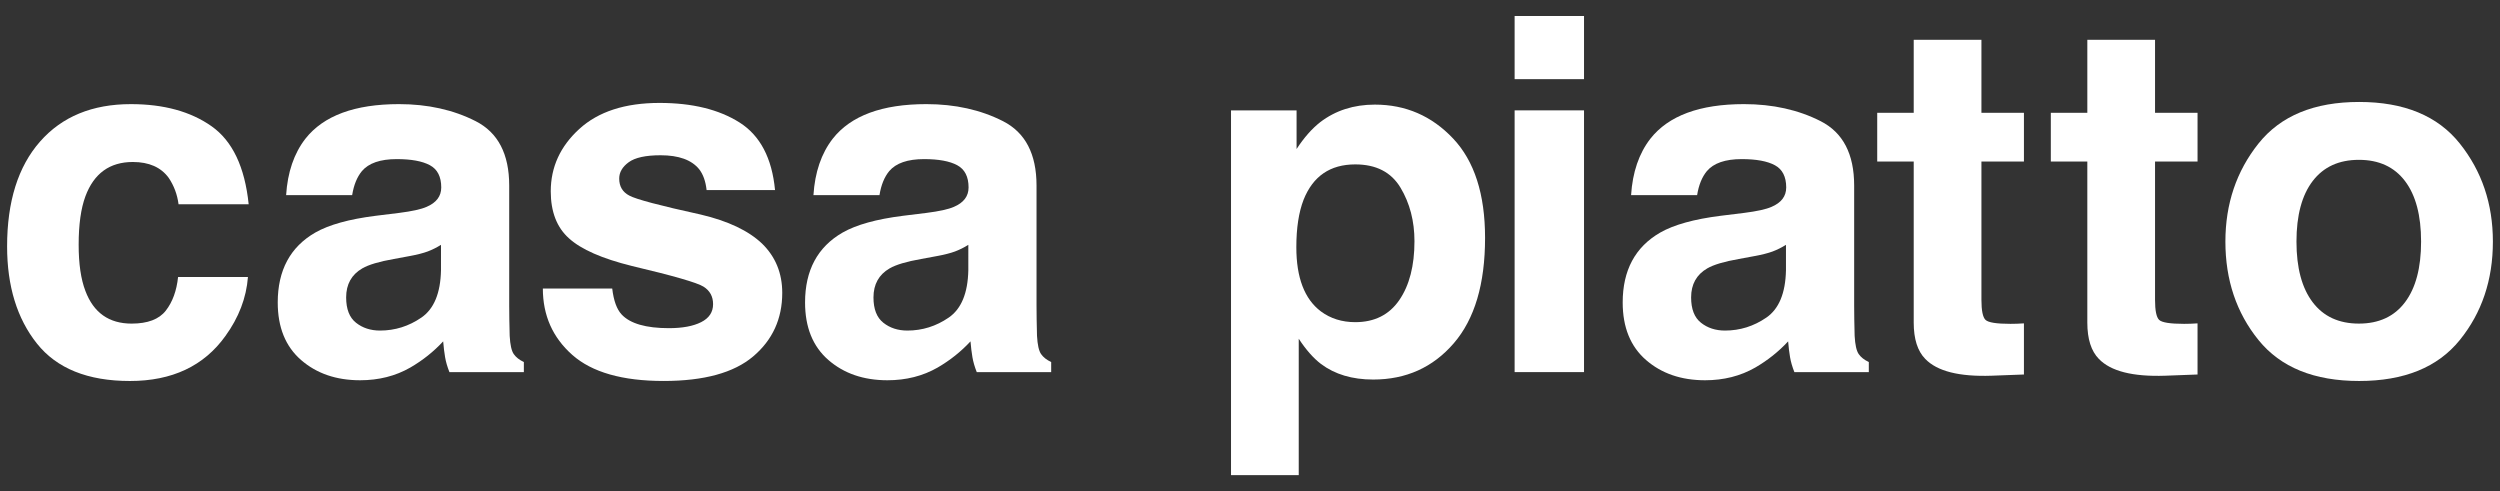 <?xml version="1.0" encoding="utf-8"?>
<!-- Generator: Adobe Illustrator 26.3.1, SVG Export Plug-In . SVG Version: 6.00 Build 0)  -->
<svg version="1.1" id="レイヤー_1" xmlns="http://www.w3.org/2000/svg" xmlns:xlink="http://www.w3.org/1999/xlink" x="0px"
	 y="0px" viewBox="0 0 488.389 95.94" style="enable-background:new 0 0 488.389 95.94;" xml:space="preserve">
<rect x="0" y="0" width="488.389" height="95.94" fill="#333333" stroke="none"/>
<style type="text/css">
	.st0{fill:#FFFFFF;}
</style>
<g>
	<path class="st0" d="M34.882,39.901c-0.25-1.904-0.893-3.625-1.926-5.157c-1.506-2.066-3.842-3.098-7.007-3.098
		c-4.515,0-7.603,2.237-9.265,6.709c-0.878,2.369-1.317,5.521-1.317,9.451c0,3.743,0.438,6.753,1.317,9.031
		c1.6,4.253,4.609,6.38,9.029,6.38c3.134,0,5.361-0.844,6.676-2.532c1.317-1.691,2.116-3.88,2.399-6.569h13.65
		c-0.312,4.067-1.784,7.914-4.413,11.539c-4.196,5.85-10.41,8.773-18.642,8.773c-8.233,0-14.29-2.441-18.171-7.319
		c-3.882-4.878-5.823-11.202-5.823-18.977c0-8.77,2.145-15.594,6.432-20.472c4.289-4.88,10.205-7.319,17.751-7.319
		c6.417,0,11.668,1.439,15.754,4.316c4.084,2.877,6.503,7.96,7.254,15.244H34.882z"/>
	<path class="st0" d="M77.978,41.592c2.488-0.314,4.268-0.705,5.339-1.173c1.922-0.814,2.883-2.079,2.883-3.8
		c0-2.094-0.737-3.542-2.211-4.339c-1.475-0.798-3.639-1.197-6.491-1.197c-3.202,0-5.469,0.782-6.799,2.346
		c-0.952,1.155-1.586,2.719-1.903,4.692h-12.9c0.283-4.472,1.539-8.146,3.769-11.024c3.55-4.503,9.642-6.756,18.281-6.756
		c5.622,0,10.615,1.111,14.981,3.331c4.366,2.221,6.549,6.411,6.549,12.572v23.455c0,1.626,0.031,3.596,0.093,5.912
		c0.095,1.75,0.36,2.938,0.798,3.563c0.437,0.628,1.095,1.143,1.97,1.549v1.97H87.796c-0.407-1.031-0.689-2.002-0.844-2.909
		c-0.157-0.907-0.281-1.937-0.376-3.095c-1.856,2.002-3.996,3.705-6.417,5.112c-2.894,1.659-6.165,2.485-9.814,2.485
		c-4.656,0-8.5-1.321-11.536-3.963c-3.036-2.642-4.552-6.386-4.552-11.234c0-6.285,2.441-10.835,7.325-13.651
		c2.678-1.531,6.616-2.627,11.814-3.282L77.978,41.592z M86.153,47.83c-0.856,0.533-1.721,0.963-2.592,1.292
		c-0.872,0.326-2.069,0.631-3.591,0.912l-3.043,0.563c-2.852,0.5-4.9,1.111-6.145,1.83c-2.106,1.22-3.159,3.113-3.159,5.675
		c0,2.284,0.643,3.934,1.93,4.949c1.285,1.019,2.849,1.526,4.691,1.526c2.922,0,5.613-0.844,8.074-2.533
		c2.462-1.688,3.738-4.769,3.834-9.241V47.83z"/>
	<path class="st0" d="M119.601,56.366c0.283,2.378,0.896,4.067,1.838,5.068c1.666,1.783,4.745,2.675,9.238,2.675
		c2.641,0,4.737-0.391,6.292-1.173c1.557-0.782,2.334-1.955,2.334-3.519c0-1.502-0.626-2.642-1.879-3.424
		c-1.254-0.782-5.916-2.127-13.986-4.034c-5.811-1.439-9.905-3.237-12.28-5.396c-2.378-2.124-3.566-5.189-3.566-9.194
		c0-4.721,1.857-8.779,5.572-12.172c3.713-3.393,8.939-5.09,15.677-5.09c6.393,0,11.603,1.275,15.63,3.822
		c4.028,2.55,6.34,6.951,6.935,13.205h-13.368c-0.19-1.721-0.675-3.08-1.458-4.081c-1.475-1.812-3.984-2.721-7.526-2.721
		c-2.917,0-4.994,0.453-6.233,1.361c-1.238,0.906-1.857,1.97-1.857,3.19c0,1.531,0.658,2.642,1.976,3.329
		c1.317,0.72,5.97,1.955,13.958,3.705c5.327,1.253,9.318,3.146,11.978,5.678c2.626,2.565,3.939,5.77,3.939,9.617
		c0,5.065-1.888,9.199-5.665,12.407c-3.775,3.205-9.611,4.807-17.507,4.807c-8.053,0-13.999-1.697-17.838-5.088
		c-3.839-3.395-5.758-7.719-5.758-12.973H119.601z"/>
	<path class="st0" d="M180.994,41.592c2.488-0.314,4.268-0.705,5.339-1.173c1.922-0.814,2.883-2.079,2.883-3.8
		c0-2.094-0.738-3.542-2.211-4.339c-1.475-0.798-3.639-1.197-6.491-1.197c-3.202,0-5.469,0.782-6.799,2.346
		c-0.952,1.155-1.586,2.719-1.903,4.692h-12.9c0.283-4.472,1.539-8.146,3.769-11.024c3.55-4.503,9.642-6.756,18.281-6.756
		c5.622,0,10.615,1.111,14.981,3.331c4.366,2.221,6.549,6.411,6.549,12.572v23.455c0,1.626,0.031,3.596,0.094,5.912
		c0.095,1.75,0.36,2.938,0.798,3.563c0.437,0.628,1.094,1.143,1.97,1.549v1.97h-14.541c-0.407-1.031-0.688-2.002-0.844-2.909
		c-0.157-0.907-0.281-1.937-0.376-3.095c-1.856,2.002-3.996,3.705-6.417,5.112c-2.894,1.659-6.165,2.485-9.814,2.485
		c-4.656,0-8.5-1.321-11.536-3.963c-3.036-2.642-4.552-6.386-4.552-11.234c0-6.285,2.441-10.835,7.325-13.651
		c2.677-1.531,6.615-2.627,11.813-3.282L180.994,41.592z M189.168,47.83c-0.856,0.533-1.721,0.963-2.592,1.292
		c-0.872,0.326-2.069,0.631-3.591,0.912l-3.044,0.563c-2.852,0.5-4.9,1.111-6.144,1.83c-2.106,1.22-3.159,3.113-3.159,5.675
		c0,2.284,0.643,3.934,1.93,4.949c1.285,1.019,2.849,1.526,4.692,1.526c2.922,0,5.613-0.844,8.074-2.533
		c2.461-1.688,3.738-4.769,3.834-9.241V47.83z"/>
	<path class="st0" d="M283.861,27.05c4.17,4.409,6.255,10.882,6.255,19.421c0,9.007-2.038,15.87-6.115,20.591
		c-4.075,4.724-9.324,7.085-15.745,7.085c-4.092,0-7.49-1.016-10.198-3.048c-1.479-1.129-2.928-2.769-4.343-4.926v26.642h-13.229
		V21.561h12.807v7.553c1.447-2.221,2.99-3.972,4.626-5.254c2.99-2.282,6.546-3.424,10.669-3.424
		C274.599,20.436,279.69,22.639,283.861,27.05z M273.599,36.667c-1.817-3.034-4.763-4.551-8.838-4.551
		c-4.898,0-8.261,2.297-10.094,6.897c-0.948,2.438-1.421,5.533-1.421,9.285c0,5.944,1.595,10.118,4.783,12.526
		c1.894,1.407,4.138,2.112,6.729,2.112c3.76,0,6.629-1.44,8.604-4.316c1.974-2.879,2.962-6.708,2.962-11.495
		C276.324,43.186,275.416,39.7,273.599,36.667z"/>
	<path class="st0" d="M309.447,15.463H295.89V3.125h13.557V15.463z M295.89,21.561h13.557v51.131H295.89V21.561z"/>
	<path class="st0" d="M340.724,41.592c2.488-0.314,4.268-0.705,5.339-1.173c1.922-0.814,2.884-2.079,2.884-3.8
		c0-2.094-0.738-3.542-2.211-4.339c-1.475-0.798-3.639-1.197-6.491-1.197c-3.202,0-5.469,0.782-6.799,2.346
		c-0.952,1.155-1.586,2.719-1.903,4.692h-12.9c0.283-4.472,1.539-8.146,3.769-11.024c3.55-4.503,9.642-6.756,18.28-6.756
		c5.622,0,10.615,1.111,14.981,3.331c4.366,2.221,6.548,6.411,6.548,12.572v23.455c0,1.626,0.031,3.596,0.093,5.912
		c0.095,1.75,0.36,2.938,0.798,3.563c0.437,0.628,1.094,1.143,1.97,1.549v1.97h-14.541c-0.407-1.031-0.689-2.002-0.844-2.909
		c-0.157-0.907-0.281-1.937-0.376-3.095c-1.855,2.002-3.996,3.705-6.417,5.112c-2.894,1.659-6.165,2.485-9.814,2.485
		c-4.656,0-8.501-1.321-11.536-3.963c-3.036-2.642-4.553-6.386-4.553-11.234c0-6.285,2.441-10.835,7.325-13.651
		c2.678-1.531,6.616-2.627,11.813-3.282L340.724,41.592z M348.899,47.83c-0.856,0.533-1.721,0.963-2.592,1.292
		c-0.872,0.326-2.069,0.631-3.591,0.912l-3.043,0.563c-2.852,0.5-4.9,1.111-6.144,1.83c-2.106,1.22-3.159,3.113-3.159,5.675
		c0,2.284,0.643,3.934,1.93,4.949c1.286,1.019,2.849,1.526,4.692,1.526c2.922,0,5.613-0.844,8.074-2.533
		c2.461-1.688,3.738-4.769,3.834-9.241V47.83z"/>
	<path class="st0" d="M366.725,31.553v-9.523h7.131V7.769h13.228v14.261h8.304v9.523h-8.304v27.02c0,2.094,0.265,3.4,0.798,3.916
		c0.532,0.518,2.158,0.776,4.878,0.776c0.406,0,0.837-0.009,1.29-0.024c0.453-0.014,0.899-0.039,1.337-0.071v9.99l-6.332,0.237
		c-6.318,0.216-10.633-0.877-12.948-3.285c-1.5-1.531-2.251-3.895-2.251-7.085V31.553H366.725z"/>
	<path class="st0" d="M400.64,31.553v-9.523h7.131V7.769h13.228v14.261h8.304v9.523h-8.304v27.02c0,2.094,0.265,3.4,0.798,3.916
		c0.532,0.518,2.158,0.776,4.878,0.776c0.406,0,0.837-0.009,1.29-0.024c0.453-0.014,0.899-0.039,1.337-0.071v9.99l-6.332,0.237
		c-6.318,0.216-10.633-0.877-12.948-3.285c-1.5-1.531-2.251-3.895-2.251-7.085V31.553H400.64z"/>
	<path class="st0" d="M480.527,66.437c-4.316,5.328-10.869,7.991-19.655,7.991c-8.788,0-15.34-2.663-19.655-7.991
		c-4.315-5.326-6.473-11.741-6.473-19.24c0-7.372,2.158-13.762,6.473-19.168c4.316-5.407,10.867-8.11,19.655-8.11
		c8.786,0,15.339,2.703,19.655,8.11C484.842,33.434,487,39.824,487,47.196C487,54.696,484.842,61.111,480.527,66.437z
		 M469.832,59.047c2.094-2.778,3.142-6.729,3.142-11.85c0-5.121-1.048-9.063-3.142-11.827c-2.096-2.763-5.098-4.145-9.007-4.145
		c-3.91,0-6.919,1.382-9.029,4.145c-2.112,2.763-3.168,6.706-3.168,11.827c0,5.121,1.056,9.072,3.168,11.85
		c2.11,2.781,5.12,4.17,9.029,4.17C464.734,63.217,467.736,61.828,469.832,59.047z"/>
</g>
</svg>
